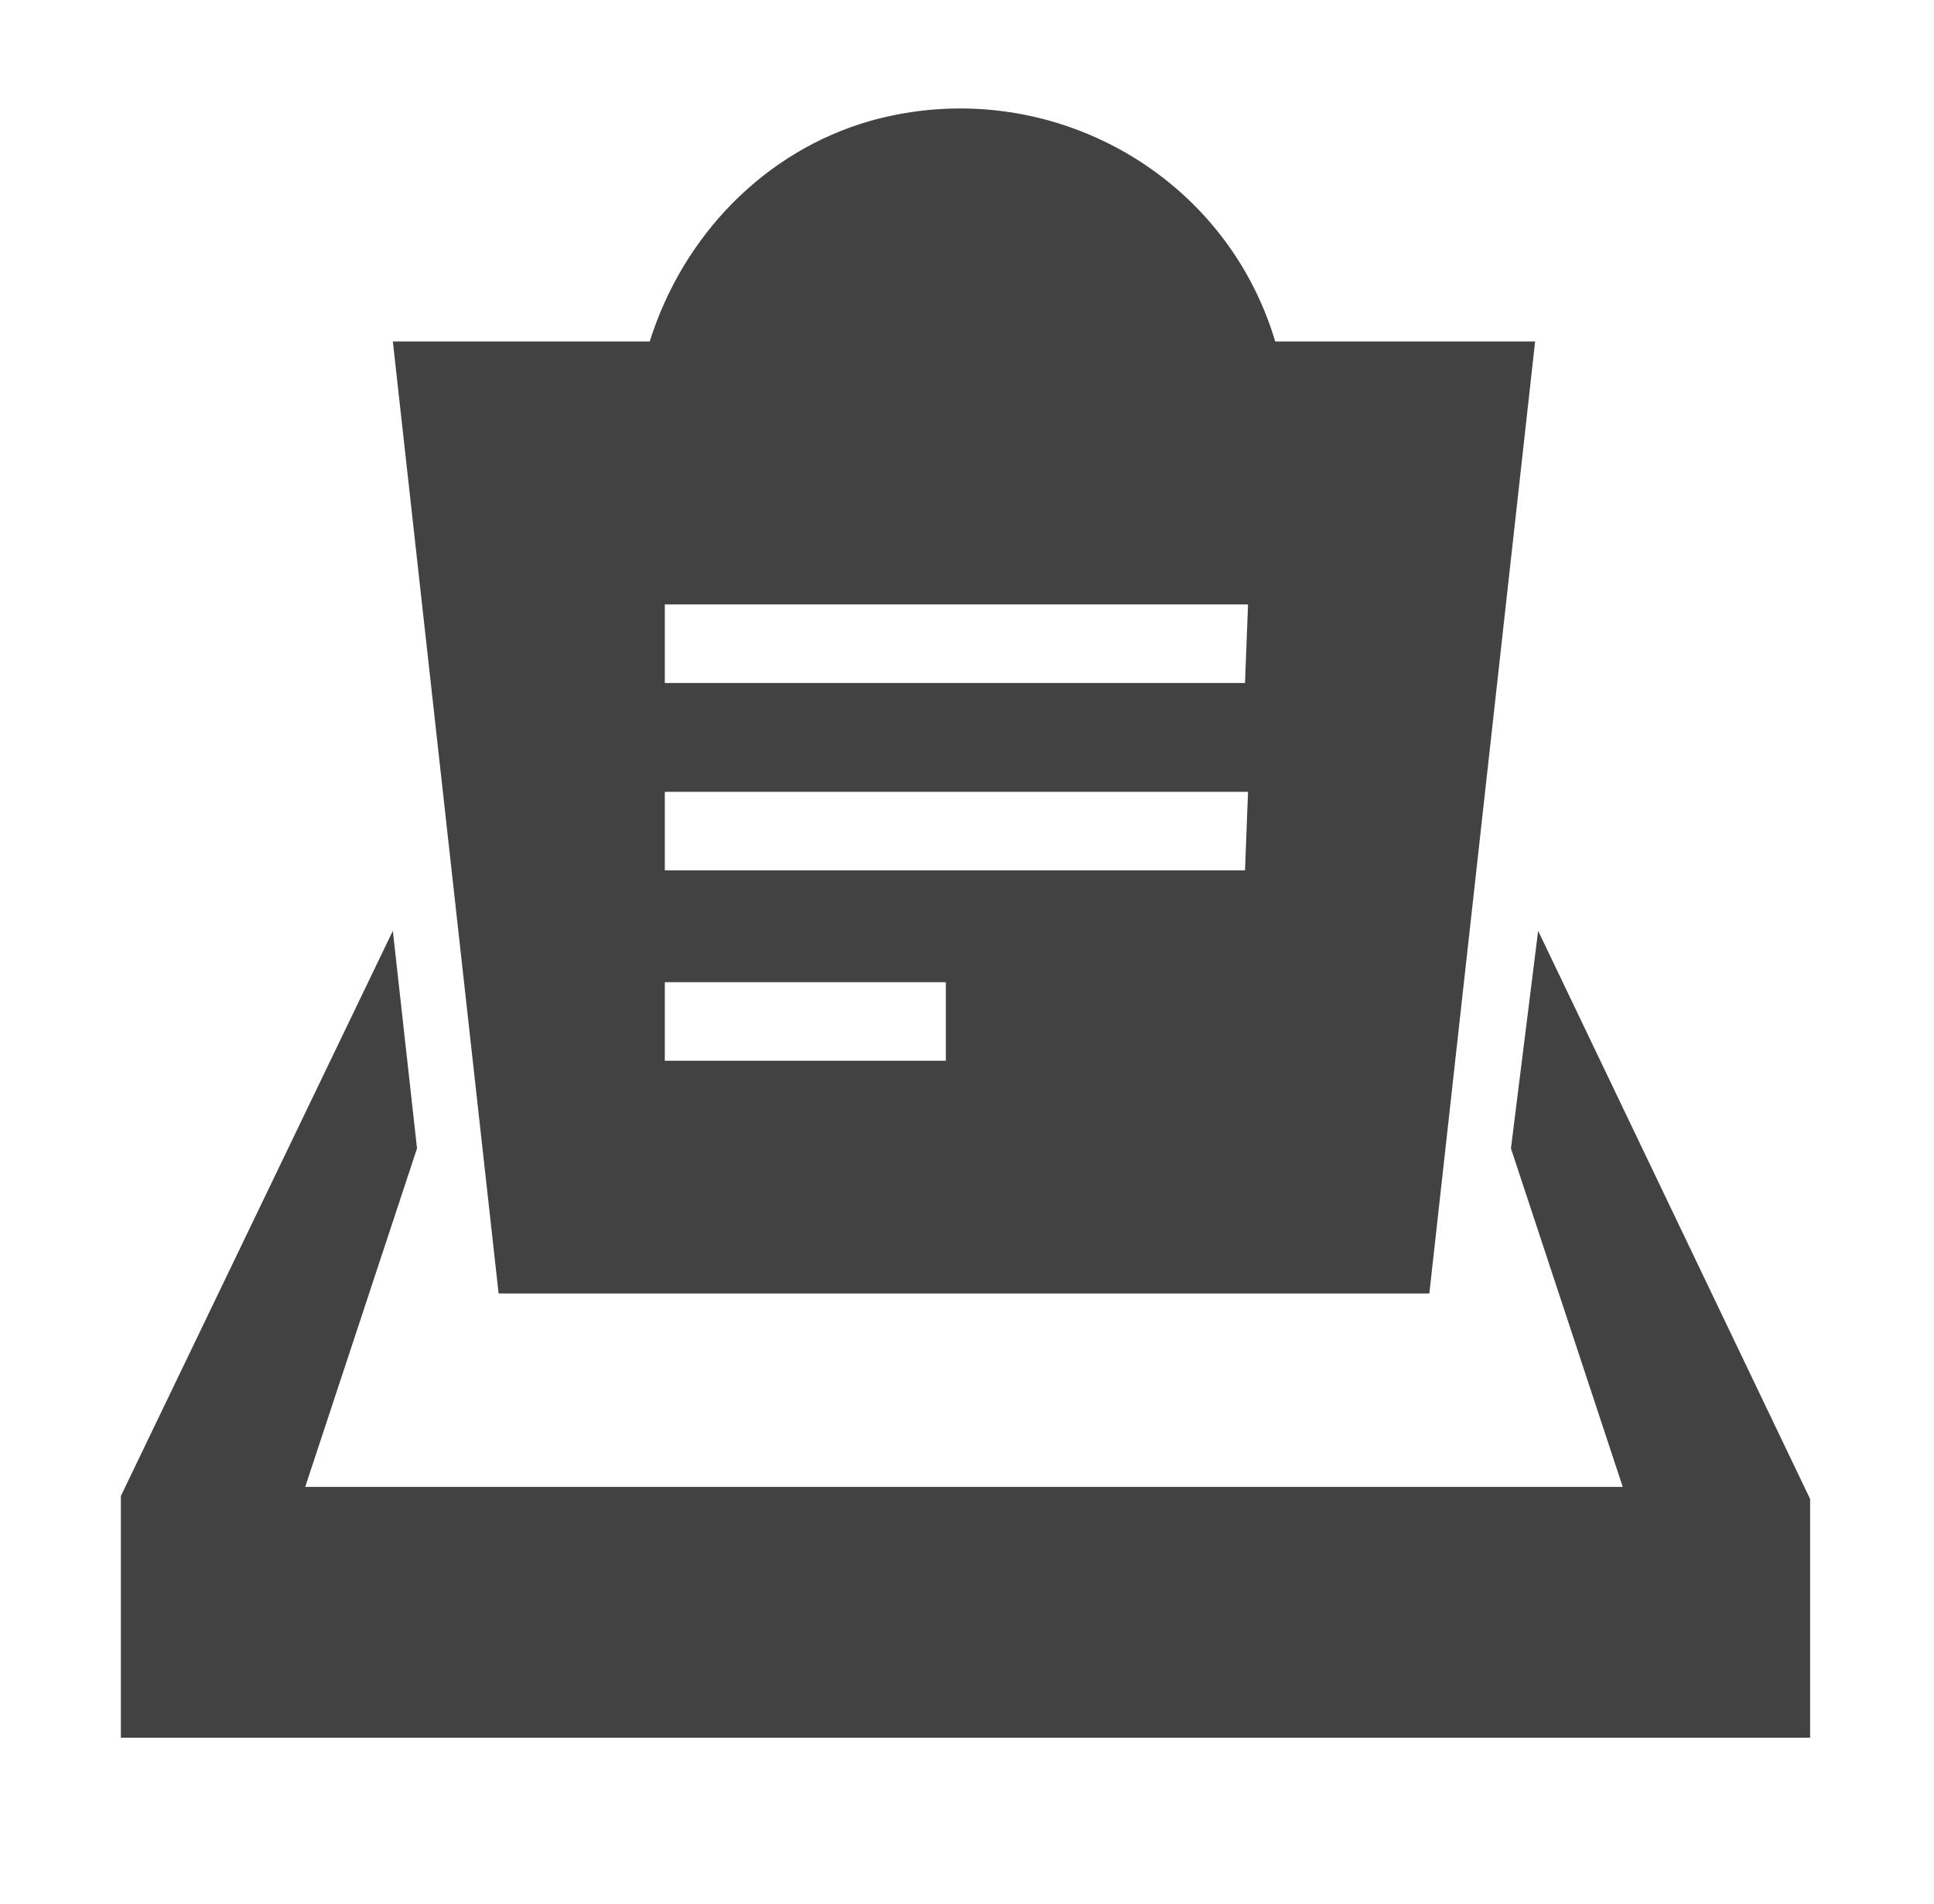 <?xml version="1.0" encoding="utf-8"?>
<!-- Generator: Adobe Illustrator 24.0.2, SVG Export Plug-In . SVG Version: 6.00 Build 0)  -->
<svg version="1.1" id="レイヤー_1" xmlns="http://www.w3.org/2000/svg" xmlns:xlink="http://www.w3.org/1999/xlink" x="0px"
	 y="0px" viewBox="0 0 64 63" style="enable-background:new 0 0 64 63;" xml:space="preserve">
<style type="text/css">
	.st0{fill:#424242;}
</style>
<path id="パス_71" class="st0" d="M59.9,57.6v-8l-9-18.8L50,38l3.7,11.2H10.1L13.8,38L13,30.8L4,49.5v8H59.9z"/>
<path id="パス_72" class="st0" d="M42.2,11.3c-1.7-5.7-7.7-8.9-13.4-7.3c-3.5,1-6.2,3.8-7.3,7.3H13l3.5,31.5h30.8l3.5-31.5
	L42.2,11.3z M31.3,35.1H22v-2.6h9.3V35.1z M41.2,28.8H22v-2.6h19.3L41.2,28.8z M41.2,22.6H22V20h19.3L41.2,22.6z"/>
</svg>
